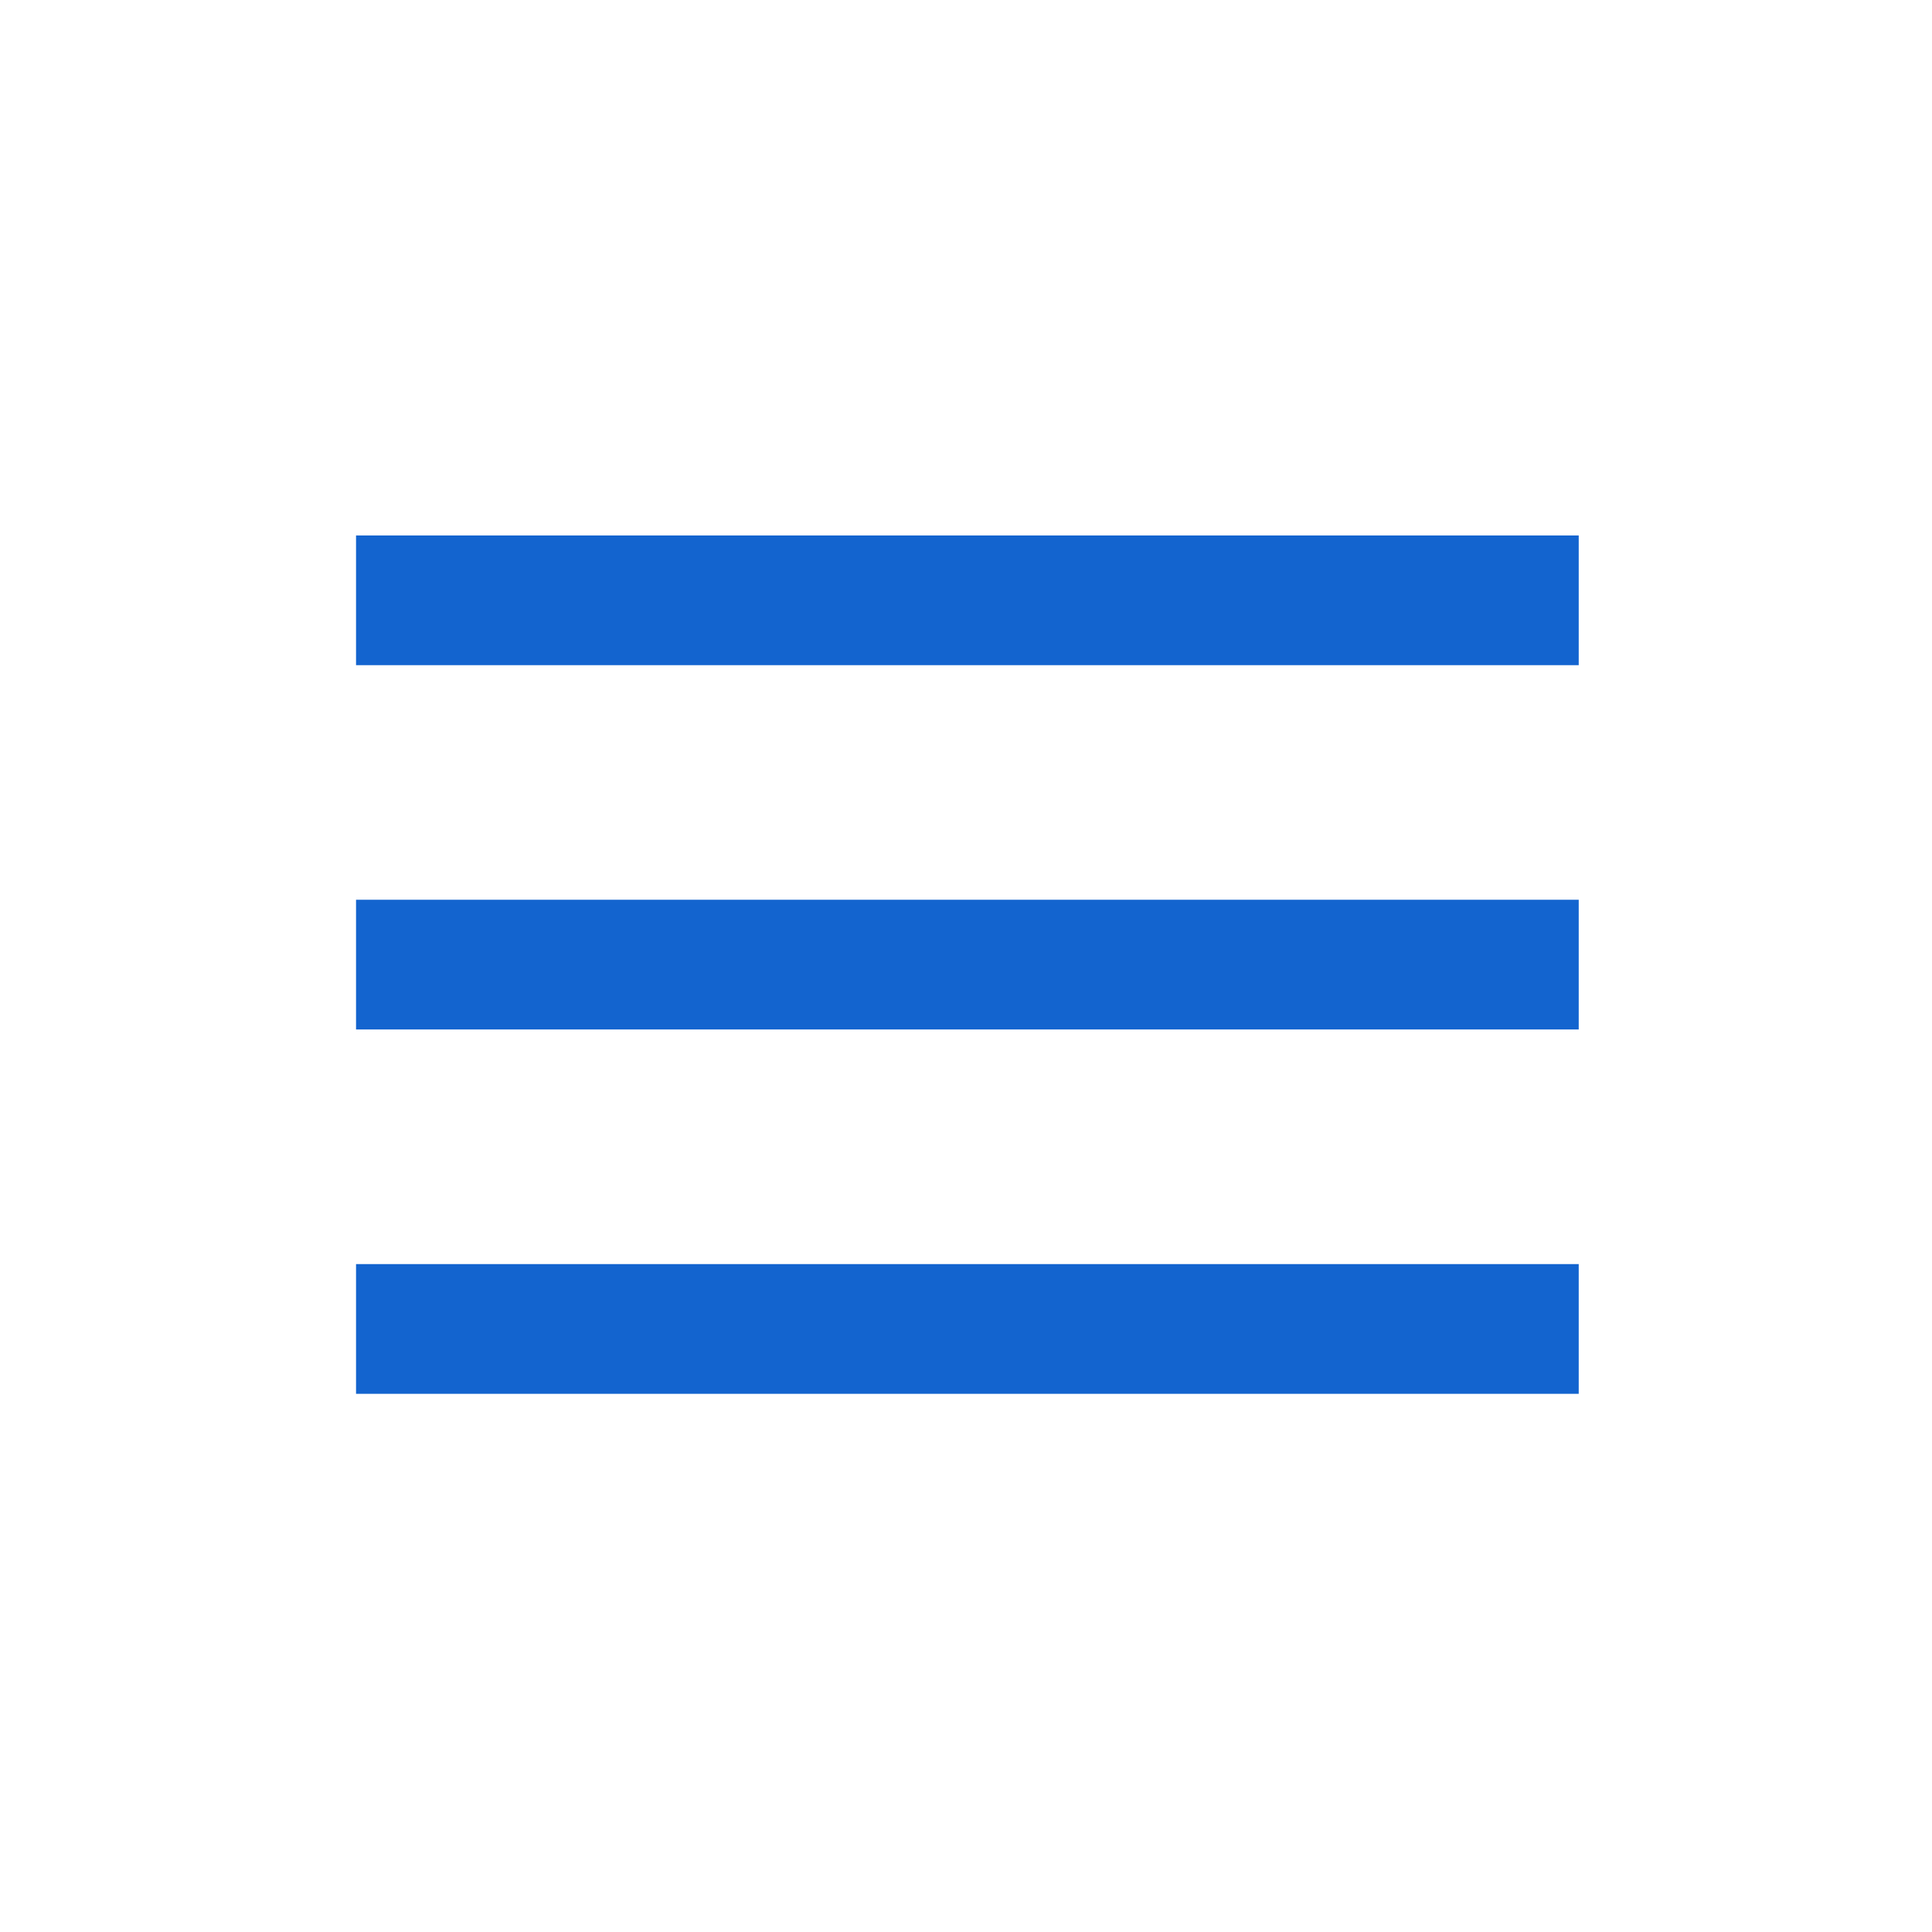<?xml version="1.0" encoding="utf-8"?>
<!-- Generator: Adobe Illustrator 27.0.0, SVG Export Plug-In . SVG Version: 6.00 Build 0)  -->
<svg version="1.1" id="レイヤー_1" xmlns="http://www.w3.org/2000/svg" xmlns:xlink="http://www.w3.org/1999/xlink" x="0px"
	 y="0px" viewBox="0 0 70 70" style="enable-background:new 0 0 70 70;" xml:space="preserve">
<style type="text/css">
	.st0{fill:#1364CF;}
</style>
<g>
	<g>
		<path class="st0" d="M12.9,19.4v4.7h44.3v-4.7C57.2,19.4,12.9,19.4,12.9,19.4z M12.9,37.3h44.3v-4.7H12.9V37.3z M12.9,50.5h44.3
			v-4.7H12.9V50.5z"/>
	</g>
</g>
</svg>
